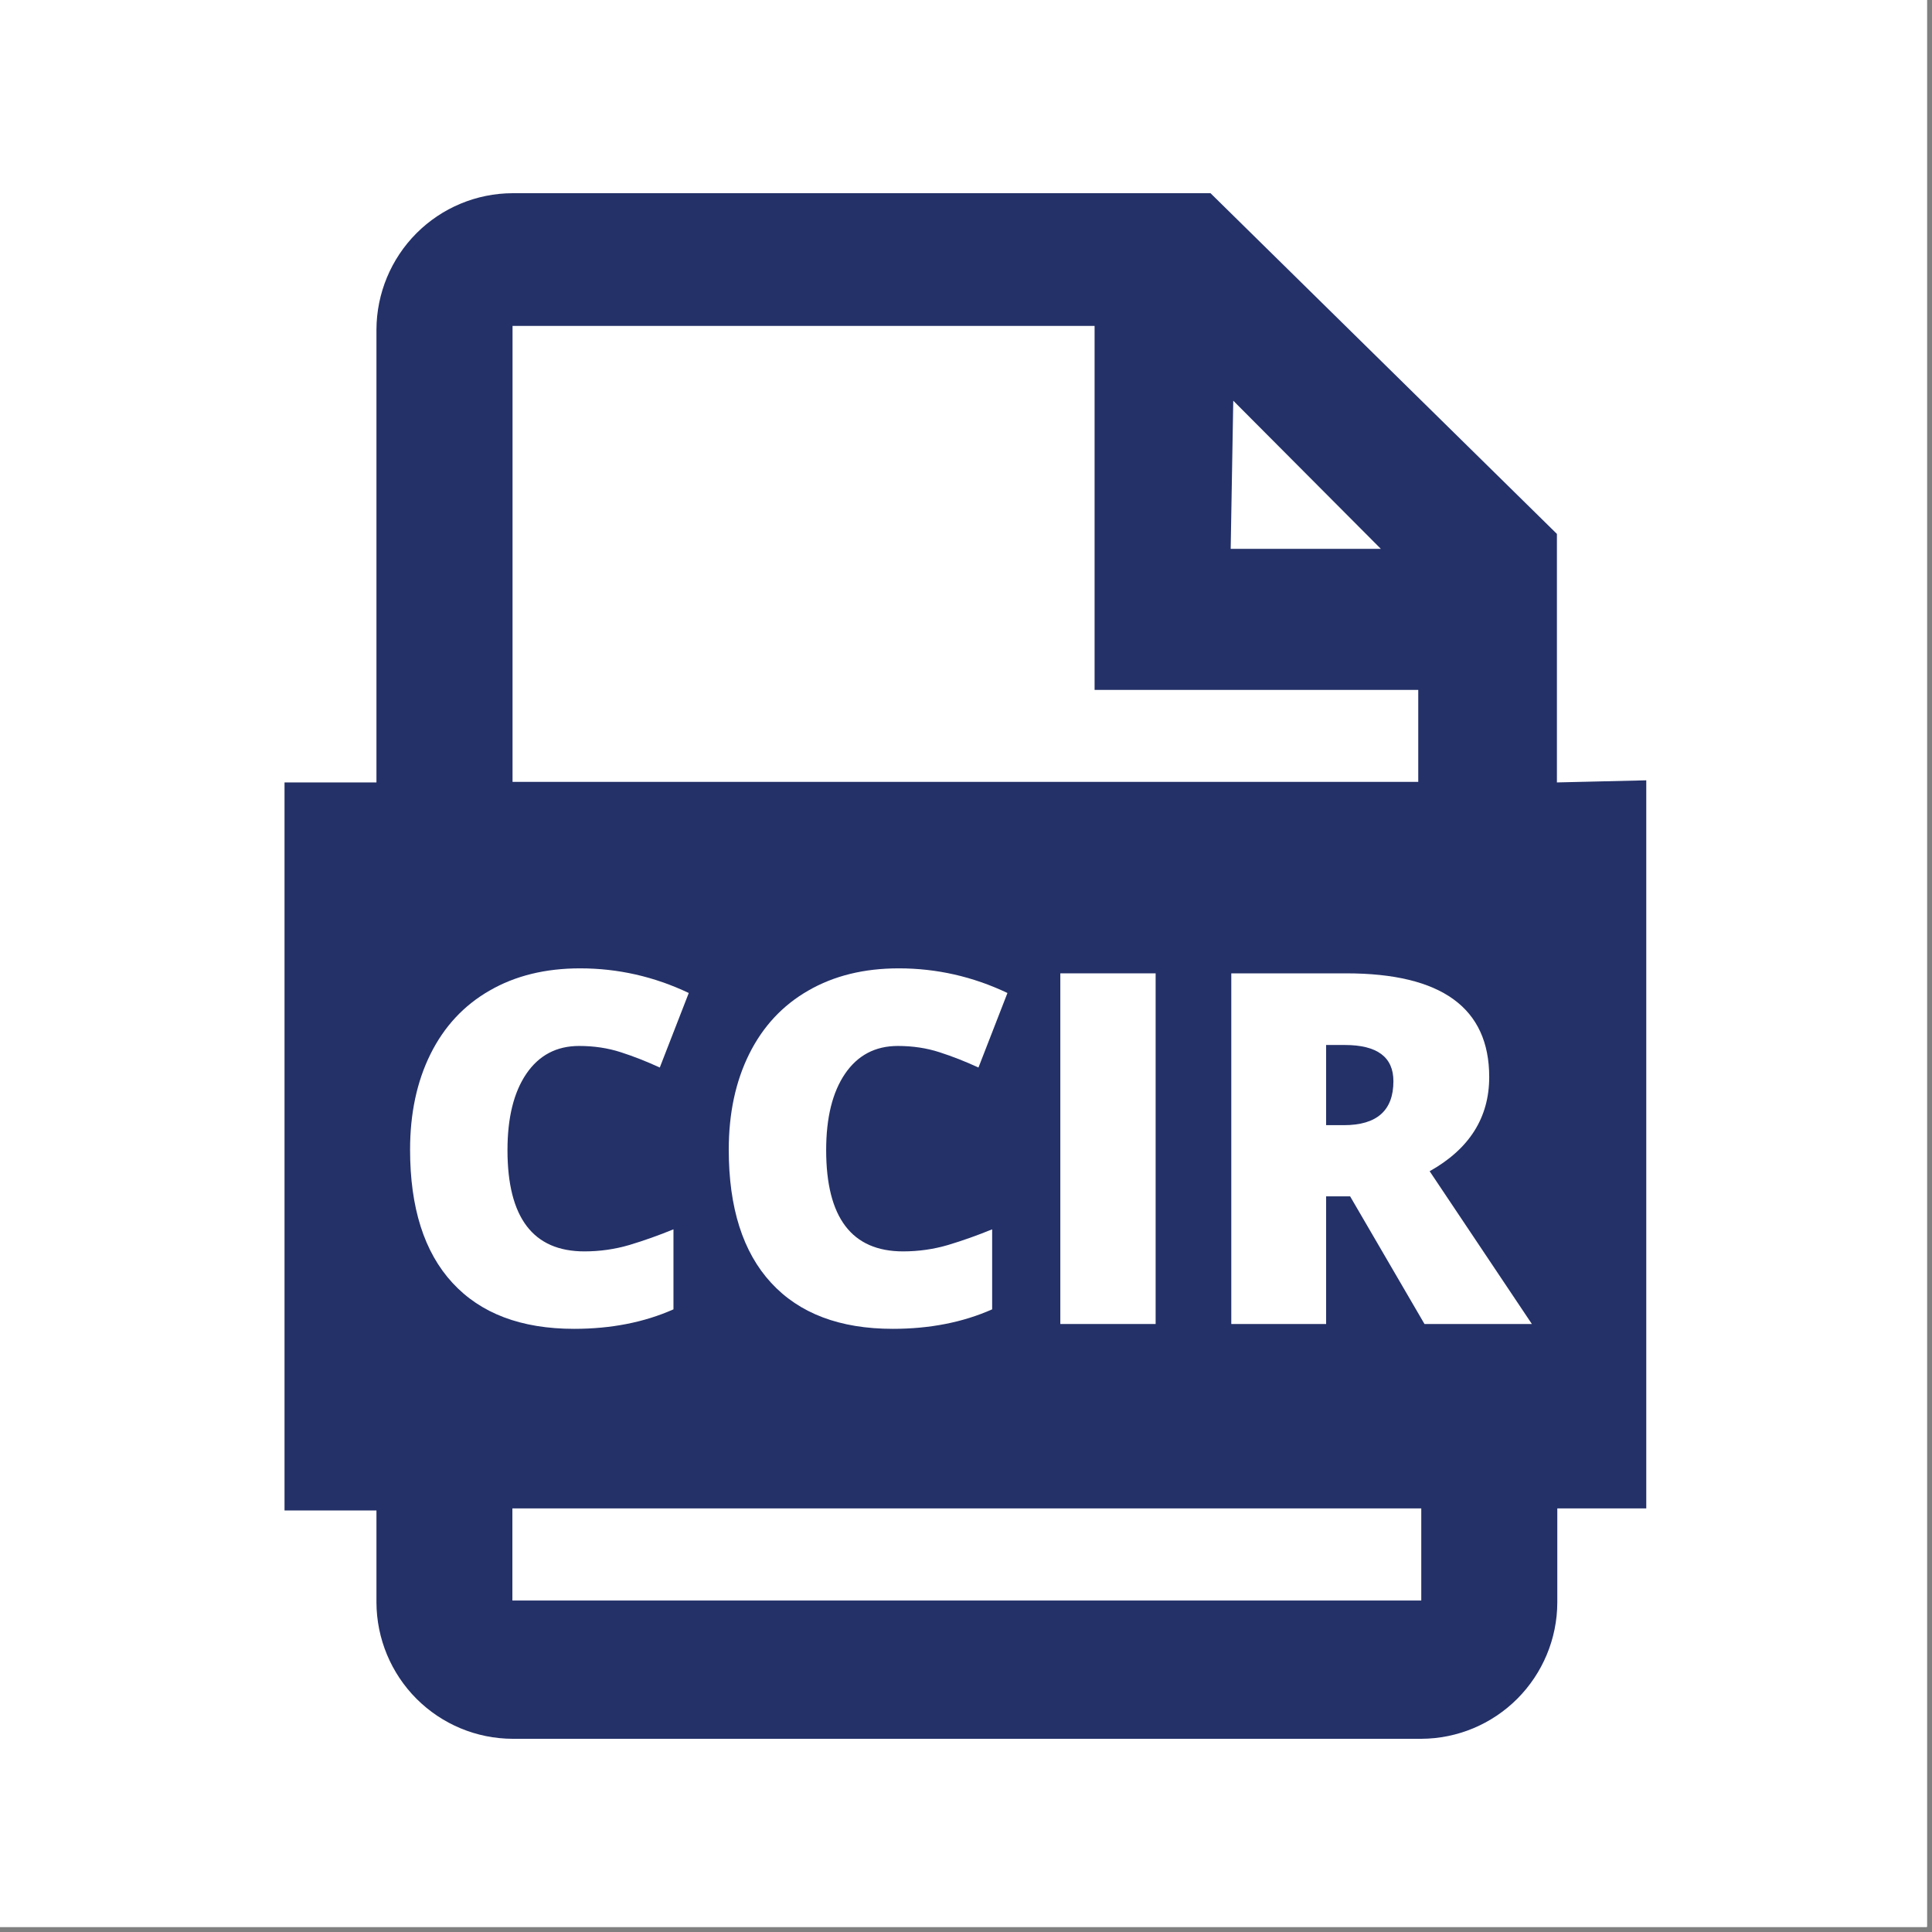 <svg xmlns="http://www.w3.org/2000/svg" xmlns:xlink="http://www.w3.org/1999/xlink" width="250" zoomAndPan="magnify" viewBox="0 0 187.5 187.5" height="250" preserveAspectRatio="xMidYMid meet" version="1.0"><rect x="0" y="0" width="187.5" height="187.5" fill="#808080" stroke="none"/><defs><g/><clipPath id="0ddd01854e"><path d="M 0 0 L 187 0 L 187 187 L 0 187 Z M 0 0 " clip-rule="nonzero"/></clipPath><clipPath id="9a6aab02b5"><path d="M 27.281 18.75 L 160 18.75 L 160 168.75 L 27.281 168.75 Z M 27.281 18.75 " clip-rule="nonzero"/></clipPath><clipPath id="f50ab7d1be"><path d="M 32.777 80.664 L 154.723 80.664 L 154.723 141.27 L 32.777 141.27 Z M 32.777 80.664 " clip-rule="nonzero"/></clipPath></defs><g clip-path="url(#0ddd01854e)"><path fill="#ffffff" d="M 0 0 L 187.5 0 L 187.5 967.5 L 0 967.5 Z M 0 0 " fill-opacity="1" fill-rule="nonzero"/><path fill="#ffffff" d="M 0 0 L 187.5 0 L 187.5 187.5 L 0 187.5 Z M 0 0 " fill-opacity="1" fill-rule="nonzero"/><path fill="#ffffff" d="M 0 0 L 187.5 0 L 187.5 187.5 L 0 187.5 Z M 0 0 " fill-opacity="1" fill-rule="nonzero"/></g><g clip-path="url(#9a6aab02b5)"><path fill="#243168" d="M 133.996 122.914 C 130.633 126.082 126.059 127.656 121.457 127.215 L 109.555 127.215 L 109.555 93.137 L 121.457 93.137 C 126.043 92.766 130.594 94.309 133.996 97.438 C 136.961 101.074 138.492 105.668 138.293 110.355 C 138.73 114.965 137.16 119.543 133.996 122.914 Z M 137.629 155.328 L 49.727 155.328 L 49.727 146.391 L 137.934 146.391 L 137.934 155.328 Z M 49.074 110.355 C 49.023 107.746 49.461 105.164 50.395 102.738 C 51.23 100.633 52.48 98.73 54.062 97.133 C 55.66 95.574 57.574 94.375 59.66 93.645 C 61.844 92.656 64.234 92.219 66.617 92.34 C 68.172 92.352 69.715 92.578 71.203 92.992 C 72.492 93.152 73.73 93.602 74.836 94.297 L 74.527 101.219 C 73.52 100.914 72.574 100.555 71.203 100.262 C 69.926 99.93 68.598 99.824 67.281 99.902 C 66.043 99.941 64.82 100.168 63.652 100.555 C 62.426 100.82 61.363 101.539 60.672 102.578 C 59.703 103.457 58.996 104.59 58.652 105.855 C 58.094 107.332 57.867 108.93 58 110.504 C 57.984 111.992 58.332 113.457 59.008 114.789 C 59.582 116.027 60.367 117.148 61.324 118.121 C 62.16 119 63.172 119.664 64.301 120.09 C 65.352 120.477 66.457 120.703 67.574 120.742 C 68.918 120.797 70.246 120.703 71.562 120.449 C 72.574 120.195 73.57 119.852 74.527 119.438 L 76.855 126.043 L 74.836 127.055 C 74.184 127.363 73.227 127.363 72.574 127.723 C 71.695 127.961 70.793 128.066 69.902 128.016 L 67.281 128.016 C 64.887 128.133 62.492 127.695 60.312 126.695 C 58.199 125.949 56.285 124.699 54.727 123.074 C 53.145 121.477 51.91 119.57 51.098 117.469 C 49.688 115.43 48.969 112.98 49.074 110.504 Z M 108.199 127.215 L 98.984 127.215 L 97.309 120.598 L 87.734 120.598 L 86.07 127.215 L 76.855 127.215 L 86.07 93.137 L 99.277 93.137 Z M 49.742 31.629 L 106.23 31.629 L 106.23 66.957 L 137.641 66.957 L 137.641 75.879 L 49.742 75.879 Z M 119.688 38.887 L 134.012 53.266 L 119.438 53.266 Z M 151.098 75.934 L 151.098 51.816 L 117.48 18.75 L 49.742 18.75 C 46.242 18.762 42.891 20.16 40.418 22.637 C 37.945 25.117 36.551 28.473 36.535 31.973 L 36.535 75.934 L 27.613 75.934 L 27.613 146.59 L 36.535 146.59 L 36.535 155.527 C 36.551 159.027 37.945 162.383 40.418 164.863 C 42.891 167.34 46.242 168.738 49.742 168.75 L 137.934 168.75 C 141.43 168.738 144.781 167.34 147.254 164.863 C 149.727 162.383 151.125 159.027 151.137 155.527 L 151.137 146.391 L 159.77 146.391 L 159.77 75.73 Z M 127.961 102.738 C 127.48 101.926 126.805 101.246 125.992 100.77 C 125.168 100.34 124.25 100.117 123.32 100.102 L 118.277 100.102 L 118.277 120.598 L 123.32 120.598 C 124.25 120.543 125.152 120.332 125.992 119.945 C 126.855 119.531 127.547 118.84 127.961 117.973 C 128.465 116.895 128.902 115.789 129.262 114.645 C 130.141 111.848 130.141 108.852 129.262 106.066 C 129.035 104.883 128.598 103.75 127.961 102.738 Z M 92.68 100.77 L 89.41 113.844 L 95.645 113.844 Z M 92.68 100.77 " fill-opacity="1" fill-rule="nonzero"/></g><g clip-path="url(#f50ab7d1be)"><path fill="#243168" d="M 32.777 80.664 L 154.723 80.664 L 154.723 141.27 L 32.777 141.27 Z M 32.777 80.664 " fill-opacity="1" fill-rule="nonzero"/></g><g fill="#ffffff" fill-opacity="1"><g transform="translate(37.376, 128.494)"><g><path d="M 18.828 -26.984 C 16.641 -26.984 14.93 -26.082 13.703 -24.281 C 12.484 -22.488 11.875 -20.02 11.875 -16.875 C 11.875 -10.32 14.363 -7.047 19.344 -7.047 C 20.844 -7.047 22.301 -7.254 23.719 -7.672 C 25.133 -8.098 26.555 -8.602 27.984 -9.188 L 27.984 -1.422 C 25.141 -0.16 21.926 0.469 18.344 0.469 C 13.207 0.469 9.27 -1.02 6.531 -4 C 3.789 -6.977 2.422 -11.285 2.422 -16.922 C 2.422 -20.441 3.082 -23.535 4.406 -26.203 C 5.738 -28.879 7.648 -30.93 10.141 -32.359 C 12.629 -33.797 15.555 -34.516 18.922 -34.516 C 22.598 -34.516 26.113 -33.719 29.469 -32.125 L 26.656 -24.891 C 25.395 -25.473 24.133 -25.969 22.875 -26.375 C 21.625 -26.781 20.273 -26.984 18.828 -26.984 Z M 18.828 -26.984 "/></g></g></g><g fill="#ffffff" fill-opacity="1"><g transform="translate(68.304, 128.494)"><g><path d="M 18.828 -26.984 C 16.641 -26.984 14.93 -26.082 13.703 -24.281 C 12.484 -22.488 11.875 -20.02 11.875 -16.875 C 11.875 -10.32 14.363 -7.047 19.344 -7.047 C 20.844 -7.047 22.301 -7.254 23.719 -7.672 C 25.133 -8.098 26.555 -8.602 27.984 -9.188 L 27.984 -1.422 C 25.141 -0.16 21.926 0.469 18.344 0.469 C 13.207 0.469 9.27 -1.02 6.531 -4 C 3.789 -6.977 2.422 -11.285 2.422 -16.922 C 2.422 -20.441 3.082 -23.535 4.406 -26.203 C 5.738 -28.879 7.648 -30.93 10.141 -32.359 C 12.629 -33.797 15.555 -34.516 18.922 -34.516 C 22.598 -34.516 26.113 -33.719 29.469 -32.125 L 26.656 -24.891 C 25.395 -25.473 24.133 -25.969 22.875 -26.375 C 21.625 -26.781 20.273 -26.984 18.828 -26.984 Z M 18.828 -26.984 "/></g></g></g><g fill="#ffffff" fill-opacity="1"><g transform="translate(99.232, 128.494)"><g><path d="M 3.672 0 L 3.672 -34.031 L 12.922 -34.031 L 12.922 0 Z M 3.672 0 "/></g></g></g><g fill="#ffffff" fill-opacity="1"><g transform="translate(115.825, 128.494)"><g><path d="M 12.875 -12.391 L 12.875 0 L 3.672 0 L 3.672 -34.031 L 14.828 -34.031 C 24.078 -34.031 28.703 -30.676 28.703 -23.969 C 28.703 -20.031 26.773 -16.984 22.922 -14.828 L 32.844 0 L 22.422 0 L 15.203 -12.391 Z M 12.875 -19.297 L 14.594 -19.297 C 17.801 -19.297 19.406 -20.719 19.406 -23.562 C 19.406 -25.906 17.832 -27.078 14.688 -27.078 L 12.875 -27.078 Z M 12.875 -19.297 "/></g></g></g></svg>